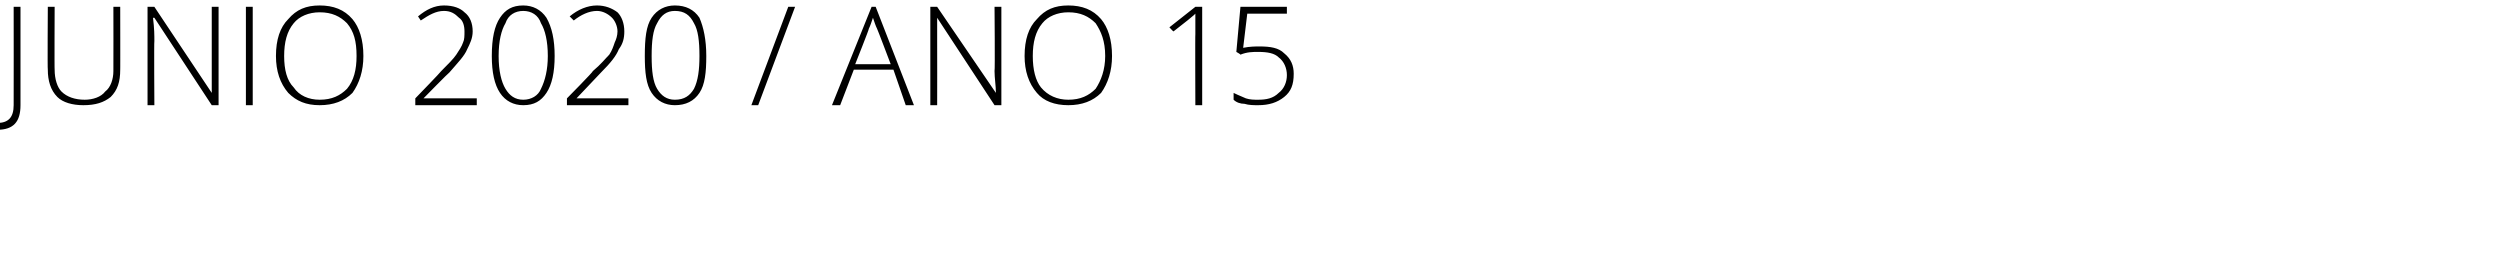 <?xml version="1.0" standalone="no"?><!DOCTYPE svg PUBLIC "-//W3C//DTD SVG 1.1//EN" "http://www.w3.org/Graphics/SVG/1.1/DTD/svg11.dtd"><svg xmlns="http://www.w3.org/2000/svg" version="1.1" width="183px" height="19.4px" viewBox="0 0 183 19.4">  <desc>JUNIO 2020 A O 15</desc>  <defs/>  <g id="Polygon204292">    <path d="M 1.5 7.7 C 1.5 8.9 1 9.5 -0.2 9.5 C -0.5 9.5 -0.7 9.4 -0.9 9.3 C -0.9 9.3 -0.9 8.9 -0.9 8.9 C -0.6 9 -0.4 9 -0.2 9 C 0.6 9 1 8.6 1 7.7 C 1.01 7.7 1 0.5 1 0.5 L 1.5 0.5 L 1.5 7.7 C 1.5 7.7 1.51 7.65 1.5 7.7 Z M 8.8 0.5 C 8.8 0.5 8.81 5.13 8.8 5.1 C 8.8 6 8.6 6.6 8.1 7.1 C 7.6 7.5 7 7.7 6.1 7.7 C 5.3 7.7 4.6 7.5 4.2 7.1 C 3.7 6.6 3.5 5.9 3.5 5.1 C 3.47 5.11 3.5 0.5 3.5 0.5 L 4 0.5 C 4 0.5 3.98 5.13 4 5.1 C 4 5.8 4.2 6.4 4.5 6.7 C 4.9 7.1 5.5 7.3 6.2 7.3 C 6.8 7.3 7.4 7.1 7.7 6.7 C 8.1 6.4 8.3 5.8 8.3 5.2 C 8.31 5.18 8.3 0.5 8.3 0.5 L 8.8 0.5 Z M 16 7.7 L 15.5 7.7 L 11.3 1.3 C 11.3 1.3 11.21 1.31 11.2 1.3 C 11.3 2.1 11.3 2.6 11.3 3 C 11.27 3.02 11.3 7.7 11.3 7.7 L 10.8 7.7 L 10.8 0.5 L 11.3 0.5 L 15.5 6.8 C 15.5 6.8 15.54 6.84 15.5 6.8 C 15.5 6.3 15.5 5.7 15.5 5.2 C 15.5 5.17 15.5 0.5 15.5 0.5 L 16 0.5 L 16 7.7 Z M 18 7.7 L 18 0.5 L 18.5 0.5 L 18.5 7.7 L 18 7.7 Z M 26.6 4.1 C 26.6 5.2 26.3 6.1 25.8 6.8 C 25.2 7.4 24.4 7.7 23.4 7.7 C 22.4 7.7 21.7 7.4 21.1 6.8 C 20.5 6.1 20.2 5.2 20.2 4.1 C 20.2 2.9 20.5 2 21.1 1.4 C 21.7 0.7 22.4 0.4 23.4 0.4 C 24.4 0.4 25.2 0.7 25.8 1.4 C 26.3 2 26.6 2.9 26.6 4.1 Z M 20.8 4.1 C 20.8 5.1 21 5.9 21.5 6.4 C 21.9 7 22.6 7.3 23.4 7.3 C 24.3 7.3 24.9 7 25.4 6.5 C 25.9 5.9 26.1 5.1 26.1 4.1 C 26.1 3 25.9 2.3 25.4 1.7 C 24.9 1.2 24.3 0.9 23.4 0.9 C 22.6 0.9 21.9 1.2 21.5 1.7 C 21 2.3 20.8 3.1 20.8 4.1 Z M 34.9 7.7 L 30.4 7.7 L 30.4 7.2 C 30.4 7.2 32.3 5.24 32.3 5.2 C 32.8 4.7 33.2 4.3 33.4 4 C 33.6 3.7 33.8 3.4 33.9 3.1 C 34 2.9 34 2.6 34 2.3 C 34 1.9 33.9 1.5 33.6 1.3 C 33.3 1 33 0.8 32.5 0.8 C 31.9 0.8 31.4 1.1 30.8 1.5 C 30.8 1.5 30.6 1.2 30.6 1.2 C 31.2 0.7 31.8 0.4 32.5 0.4 C 33.2 0.4 33.7 0.6 34 0.9 C 34.4 1.2 34.6 1.7 34.6 2.3 C 34.6 2.8 34.4 3.2 34.2 3.6 C 34 4.1 33.5 4.6 32.9 5.3 C 32.88 5.28 31 7.2 31 7.2 L 31 7.2 L 34.9 7.2 L 34.9 7.7 Z M 40.6 4.1 C 40.6 5.3 40.4 6.2 40 6.8 C 39.6 7.4 39.1 7.7 38.3 7.7 C 37.6 7.7 37 7.4 36.6 6.8 C 36.2 6.2 36 5.3 36 4.1 C 36 2.8 36.2 1.9 36.6 1.3 C 37 0.7 37.5 0.4 38.3 0.4 C 39 0.4 39.6 0.7 40 1.3 C 40.4 2 40.6 2.9 40.6 4.1 Z M 36.5 4.1 C 36.5 5.2 36.7 6 37 6.5 C 37.3 7 37.7 7.3 38.3 7.3 C 38.9 7.3 39.4 7 39.6 6.5 C 39.9 5.9 40.1 5.1 40.1 4.1 C 40.1 3 39.9 2.2 39.6 1.7 C 39.4 1.1 38.9 0.8 38.3 0.8 C 37.7 0.8 37.2 1.1 37 1.7 C 36.7 2.2 36.5 3 36.5 4.1 Z M 46 7.7 L 41.5 7.7 L 41.5 7.2 C 41.5 7.2 43.44 5.24 43.4 5.2 C 44 4.7 44.3 4.3 44.6 4 C 44.8 3.7 44.9 3.4 45 3.1 C 45.1 2.9 45.2 2.6 45.2 2.3 C 45.2 1.9 45 1.5 44.8 1.3 C 44.5 1 44.1 0.8 43.7 0.8 C 43.1 0.8 42.5 1.1 42 1.5 C 42 1.5 41.7 1.2 41.7 1.2 C 42.3 0.7 43 0.4 43.7 0.4 C 44.3 0.4 44.8 0.6 45.2 0.9 C 45.5 1.2 45.7 1.7 45.7 2.3 C 45.7 2.8 45.6 3.2 45.3 3.6 C 45.1 4.1 44.7 4.6 44 5.3 C 44.02 5.28 42.2 7.2 42.2 7.2 L 42.2 7.2 L 46 7.2 L 46 7.7 Z M 51.7 4.1 C 51.7 5.3 51.6 6.2 51.2 6.8 C 50.8 7.4 50.2 7.7 49.4 7.7 C 48.7 7.7 48.1 7.4 47.7 6.8 C 47.3 6.2 47.2 5.3 47.2 4.1 C 47.2 2.8 47.3 1.9 47.7 1.3 C 48.1 0.7 48.7 0.4 49.4 0.4 C 50.2 0.4 50.8 0.7 51.2 1.3 C 51.5 2 51.7 2.9 51.7 4.1 Z M 47.7 4.1 C 47.7 5.2 47.8 6 48.1 6.5 C 48.4 7 48.8 7.3 49.4 7.3 C 50.1 7.3 50.5 7 50.8 6.5 C 51.1 5.9 51.2 5.1 51.2 4.1 C 51.2 3 51.1 2.2 50.8 1.7 C 50.5 1.1 50.1 0.8 49.4 0.8 C 48.8 0.8 48.4 1.1 48.1 1.7 C 47.8 2.2 47.7 3 47.7 4.1 Z M 58.2 0.5 L 55.5 7.7 L 55 7.7 L 57.7 0.5 L 58.2 0.5 Z M 65.4 5.1 L 62.5 5.1 L 61.5 7.7 L 60.9 7.7 L 63.8 0.5 L 64.1 0.5 L 66.9 7.7 L 66.3 7.7 L 65.4 5.1 Z M 62.6 4.7 L 65.2 4.7 C 65.2 4.7 64.22 2.11 64.2 2.1 C 64.1 1.9 64 1.6 63.9 1.3 C 63.8 1.6 63.7 1.9 63.6 2.1 C 63.63 2.12 62.6 4.7 62.6 4.7 Z M 73.3 7.7 L 72.8 7.7 L 68.6 1.3 C 68.6 1.3 68.55 1.31 68.6 1.3 C 68.6 2.1 68.6 2.6 68.6 3 C 68.61 3.02 68.6 7.7 68.6 7.7 L 68.1 7.7 L 68.1 0.5 L 68.6 0.5 L 72.9 6.8 C 72.9 6.8 72.88 6.84 72.9 6.8 C 72.9 6.3 72.8 5.7 72.8 5.2 C 72.84 5.17 72.8 0.5 72.8 0.5 L 73.3 0.5 L 73.3 7.7 Z M 71.5 -0.1 C 71.4 -0.1 71.3 -0.1 71.1 -0.2 C 71 -0.2 70.8 -0.3 70.6 -0.5 C 70.5 -0.6 70.4 -0.7 70.3 -0.7 C 70.2 -0.8 70.1 -0.8 70 -0.8 C 69.9 -0.8 69.8 -0.8 69.7 -0.7 C 69.6 -0.5 69.5 -0.4 69.4 -0.1 C 69.4 -0.1 69.1 -0.1 69.1 -0.1 C 69.1 -0.4 69.2 -0.7 69.4 -0.9 C 69.6 -1.1 69.8 -1.2 70.1 -1.2 C 70.2 -1.2 70.4 -1.2 70.5 -1.1 C 70.6 -1 70.7 -0.9 70.9 -0.8 C 71 -0.7 71.1 -0.6 71.2 -0.6 C 71.3 -0.5 71.4 -0.5 71.5 -0.5 C 71.7 -0.5 71.8 -0.5 71.9 -0.6 C 72 -0.8 72.1 -1 72.1 -1.2 C 72.1 -1.2 72.5 -1.2 72.5 -1.2 C 72.4 -0.9 72.3 -0.6 72.1 -0.4 C 72 -0.2 71.8 -0.1 71.5 -0.1 Z M 81.4 4.1 C 81.4 5.2 81.1 6.1 80.6 6.8 C 80 7.4 79.2 7.7 78.2 7.7 C 77.2 7.7 76.4 7.4 75.9 6.8 C 75.3 6.1 75 5.2 75 4.1 C 75 2.9 75.3 2 75.9 1.4 C 76.5 0.7 77.2 0.4 78.2 0.4 C 79.2 0.4 80 0.7 80.6 1.4 C 81.1 2 81.4 2.9 81.4 4.1 Z M 75.6 4.1 C 75.6 5.1 75.8 5.9 76.2 6.4 C 76.7 7 77.4 7.3 78.2 7.3 C 79.1 7.3 79.7 7 80.2 6.5 C 80.6 5.9 80.9 5.1 80.9 4.1 C 80.9 3 80.6 2.3 80.2 1.7 C 79.7 1.2 79.1 0.9 78.2 0.9 C 77.4 0.9 76.7 1.2 76.3 1.7 C 75.8 2.3 75.6 3.1 75.6 4.1 Z M 88 7.7 L 87.5 7.7 C 87.5 7.7 87.48 2.45 87.5 2.5 C 87.5 2 87.5 1.5 87.5 1 C 87.5 1 87.4 1.1 87.4 1.1 C 87.3 1.2 86.8 1.6 85.9 2.3 C 85.88 2.31 85.6 2 85.6 2 L 87.5 0.5 L 88 0.5 L 88 7.7 Z M 91 3.5 C 91.5 3.4 91.9 3.4 92.2 3.4 C 93 3.4 93.6 3.5 94 3.9 C 94.5 4.3 94.7 4.8 94.7 5.4 C 94.7 6.2 94.5 6.7 94 7.1 C 93.5 7.5 92.9 7.7 92.1 7.7 C 91.8 7.7 91.4 7.7 91.1 7.6 C 90.8 7.6 90.5 7.5 90.3 7.3 C 90.3 7.3 90.3 6.8 90.3 6.8 C 90.7 7 91 7.1 91.2 7.2 C 91.5 7.3 91.8 7.3 92.1 7.3 C 92.7 7.3 93.2 7.2 93.6 6.8 C 94 6.5 94.2 6 94.2 5.5 C 94.2 5 94 4.5 93.6 4.2 C 93.3 3.9 92.8 3.8 92.1 3.8 C 91.7 3.8 91.3 3.8 90.8 4 C 90.81 3.97 90.5 3.8 90.5 3.8 L 90.8 0.5 L 94.2 0.5 L 94.2 1 L 91.3 1 L 91 3.5 C 91 3.5 91.04 3.5 91 3.5 Z " stroke="none" fill="#000"/>  </g></svg>